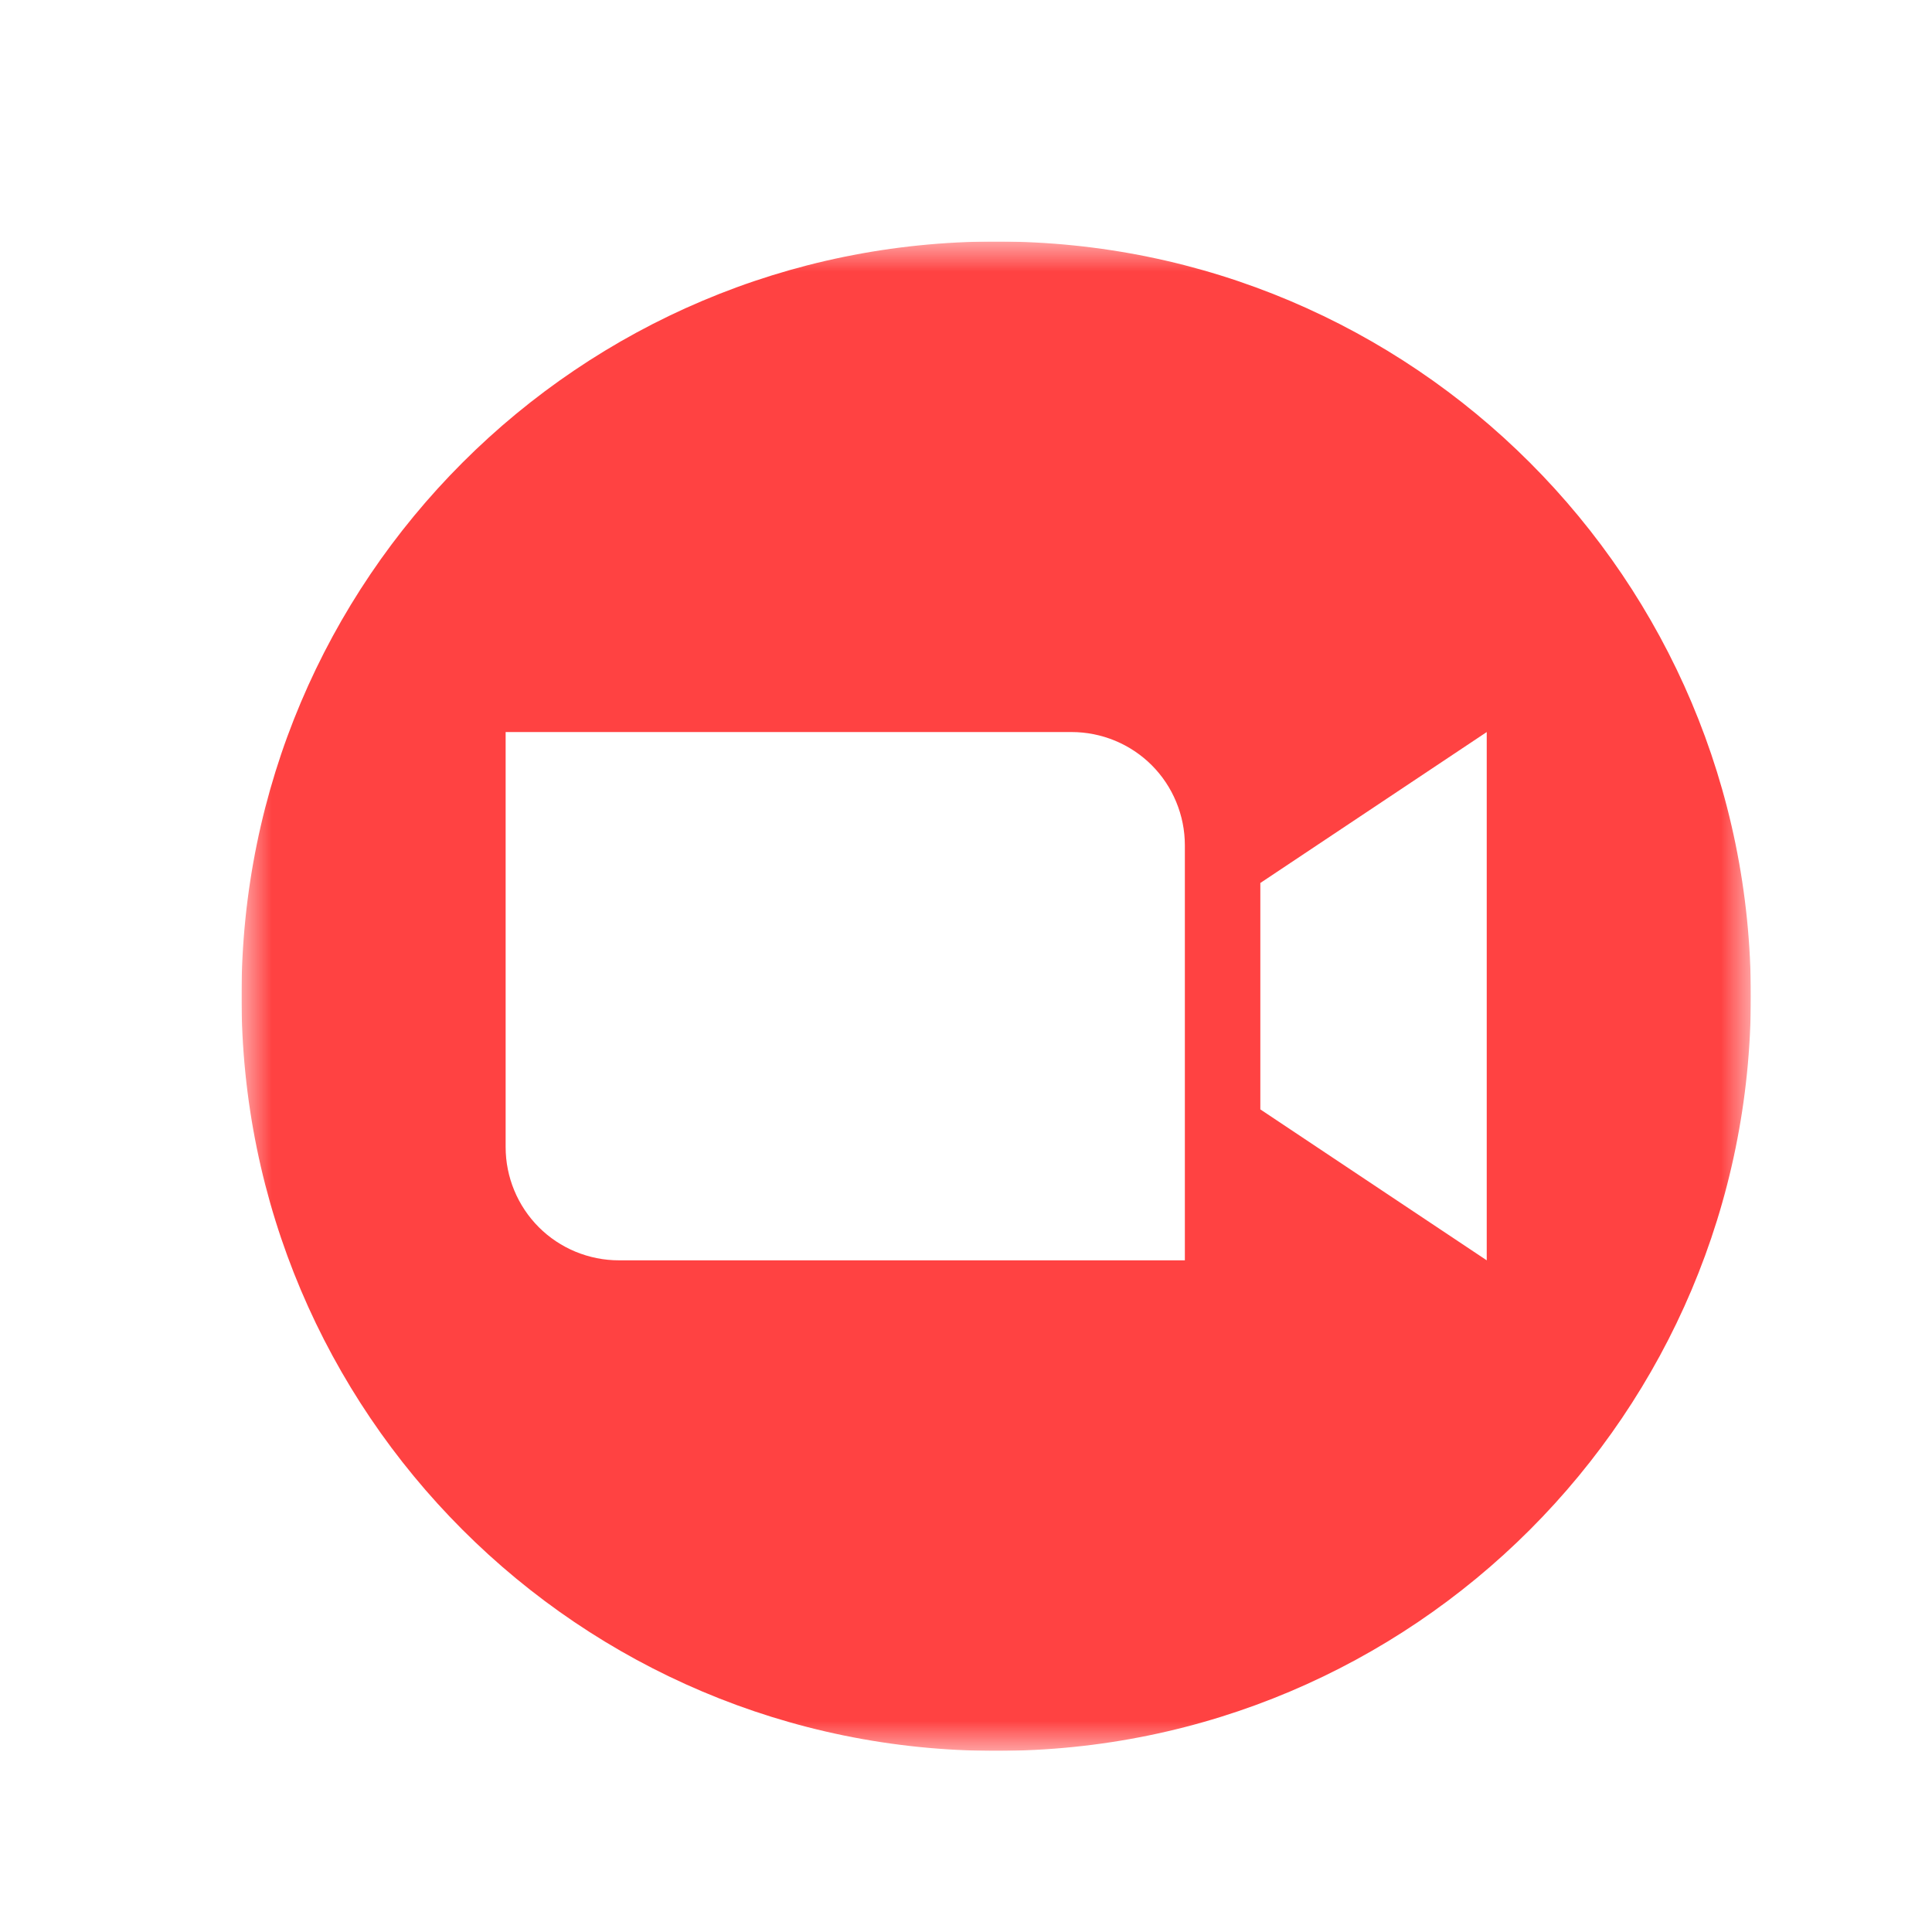 <svg width="32" height="32" viewBox="0 0 32 32" fill="none" xmlns="http://www.w3.org/2000/svg">
<g clip-path="url(#clip0_2188_587)">
<mask id="mask0_2188_587" style="mask-type:luminance" maskUnits="userSpaceOnUse" x="4" y="4" width="25" height="25">
<path d="M4 4H29V29H4V4Z" fill="white"/>
</mask>
<g mask="url(#mask0_2188_587)">
<path fill-rule="evenodd" clip-rule="evenodd" d="M29 16.5C29 23.403 23.403 29 16.5 29C9.597 29 4 23.403 4 16.5C4 9.597 9.597 4 16.5 4C23.403 4 29 9.597 29 16.5ZM10.25 20.875H19.625V14C19.625 13.754 19.576 13.51 19.482 13.283C19.388 13.055 19.25 12.848 19.076 12.674C18.902 12.5 18.695 12.362 18.468 12.268C18.24 12.174 17.996 12.125 17.75 12.125H8.375V19C8.375 19.497 8.573 19.974 8.924 20.326C9.098 20.5 9.305 20.638 9.532 20.732C9.76 20.826 10.004 20.875 10.25 20.875ZM20.875 18.375L24.625 20.875V12.125L20.875 14.625V18.375Z" fill="#FF4242"/>
</g>
</g>
<defs>
<clipPath id="clip0_2188_587">
<rect width="25" height="25" fill="white" transform="translate(4 4)"/>
</clipPath>
</defs>
</svg>
